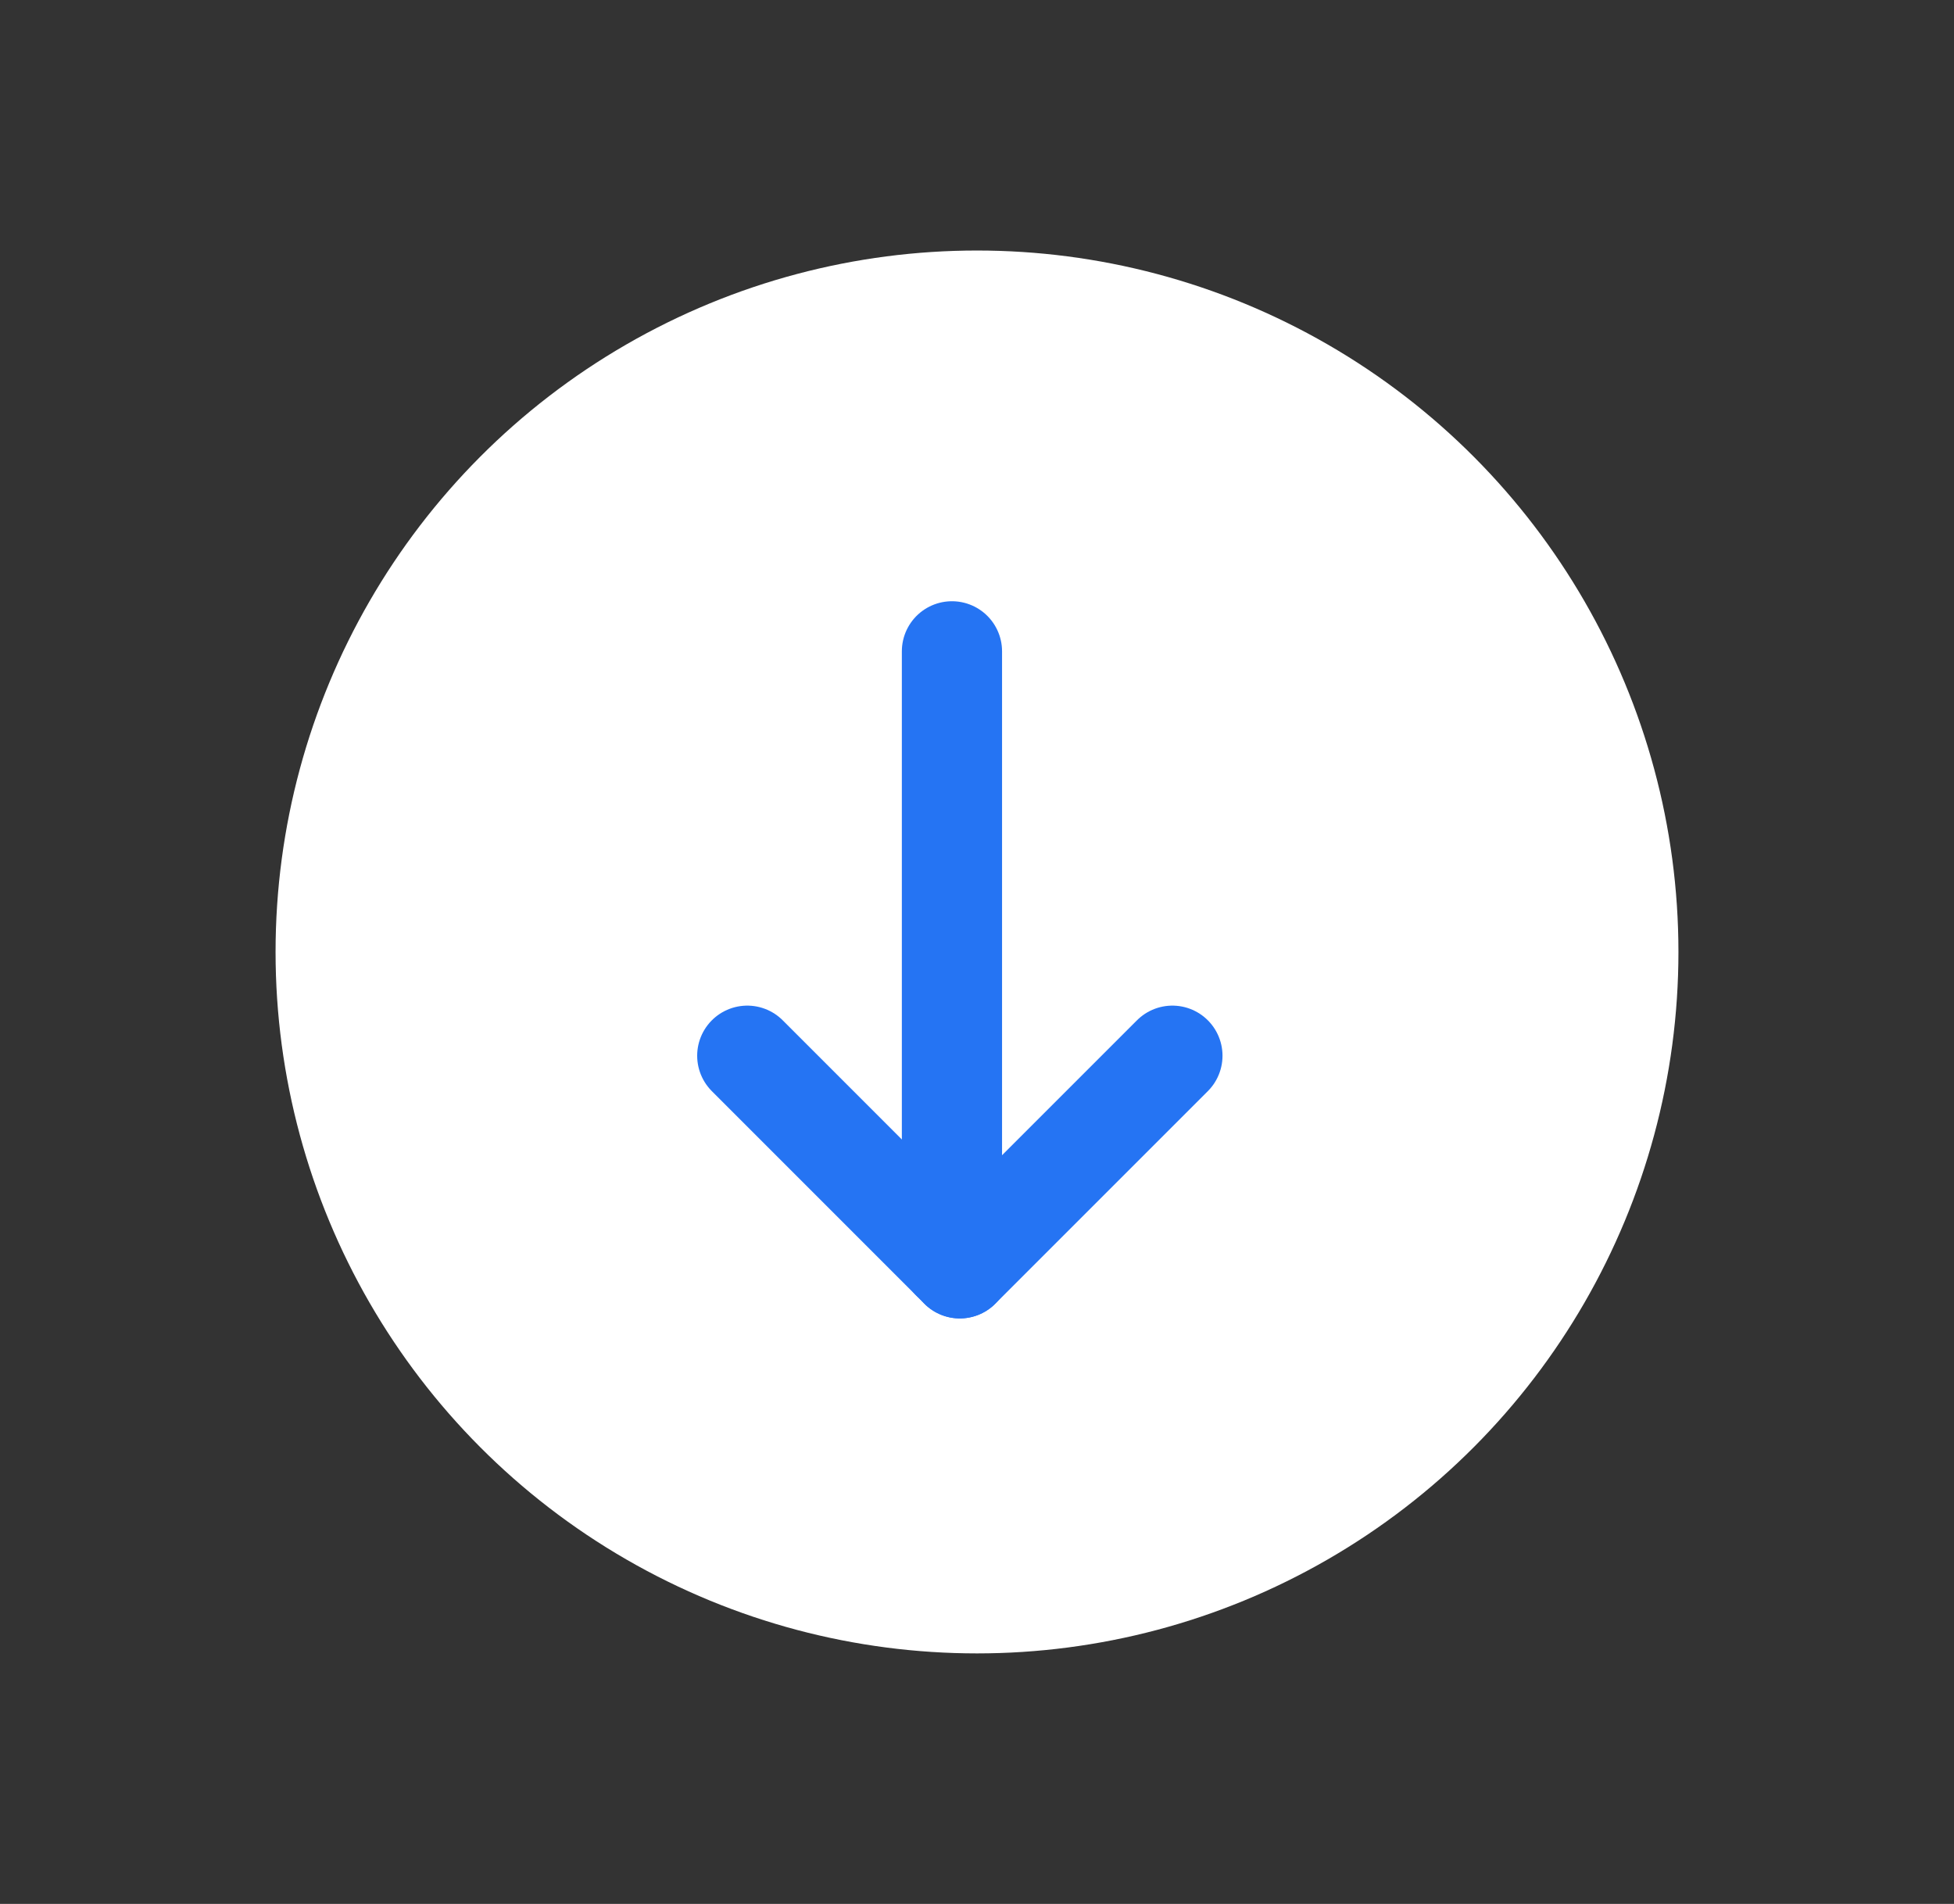 <svg width="39" height="38" viewBox="0 0 39 38" fill="none" xmlns="http://www.w3.org/2000/svg">
<rect x="0" y="0" width="39" height="38" fill="#333333" stroke="none"/>
<circle cx="19.5" cy="19" r="14" fill="white"/>
<path d="M19.157 25.314L23.4 21.071" stroke="#2574F3" stroke-width="2" stroke-linecap="round"/>
<path d="M19.157 25.314L14.915 21.071" stroke="#2574F3" stroke-width="2" stroke-linecap="round"/>
<path d="M19 25.156L19 13" stroke="#2574F3" stroke-width="2" stroke-linecap="round"/>
</svg>
